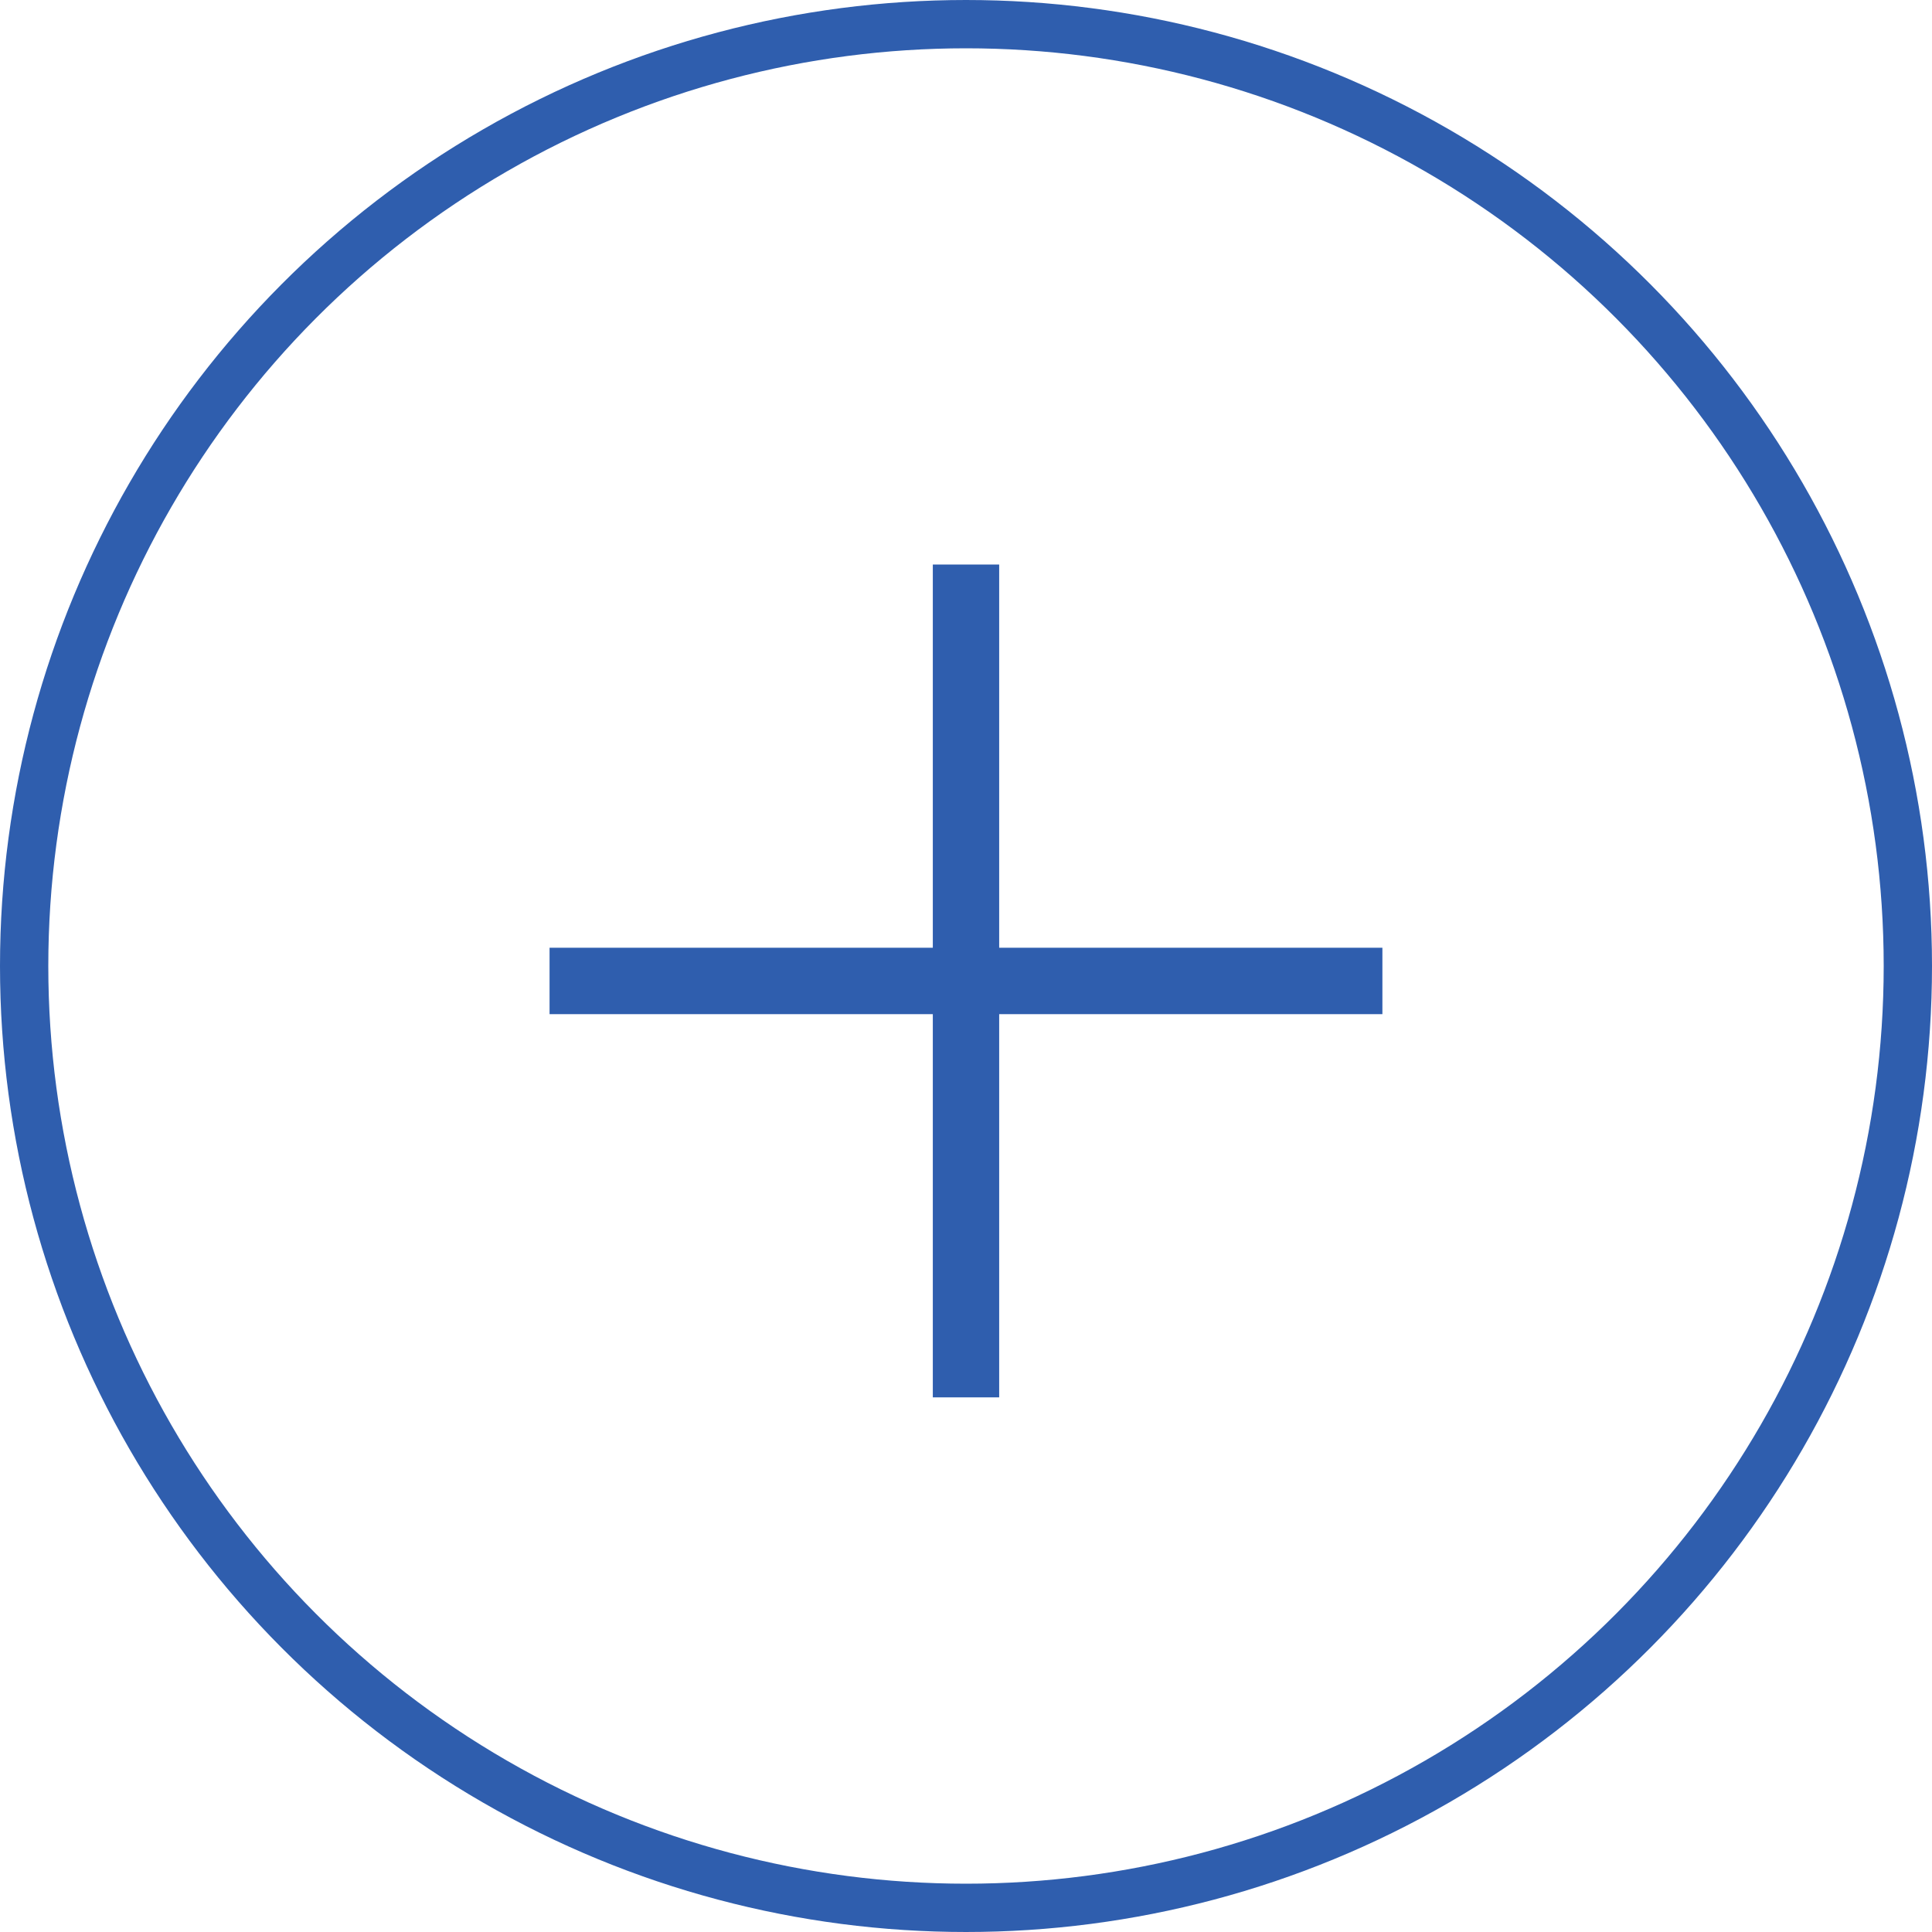 <?xml version="1.0" encoding="UTF-8"?> <svg xmlns="http://www.w3.org/2000/svg" width="40" height="40" viewBox="0 0 40 40" fill="none"> <circle cx="20" cy="20" r="19.5" stroke="#2F5EAE"></circle> <path d="M20.187 12.188H19.813V28.431H20.187V12.188Z" fill="#2F5EAE" stroke="#2F5EAE"></path> <path d="M28.121 20.122H11.878V20.497H28.121V20.122Z" fill="#2F5EAE" stroke="#2F5EAE"></path> </svg> 